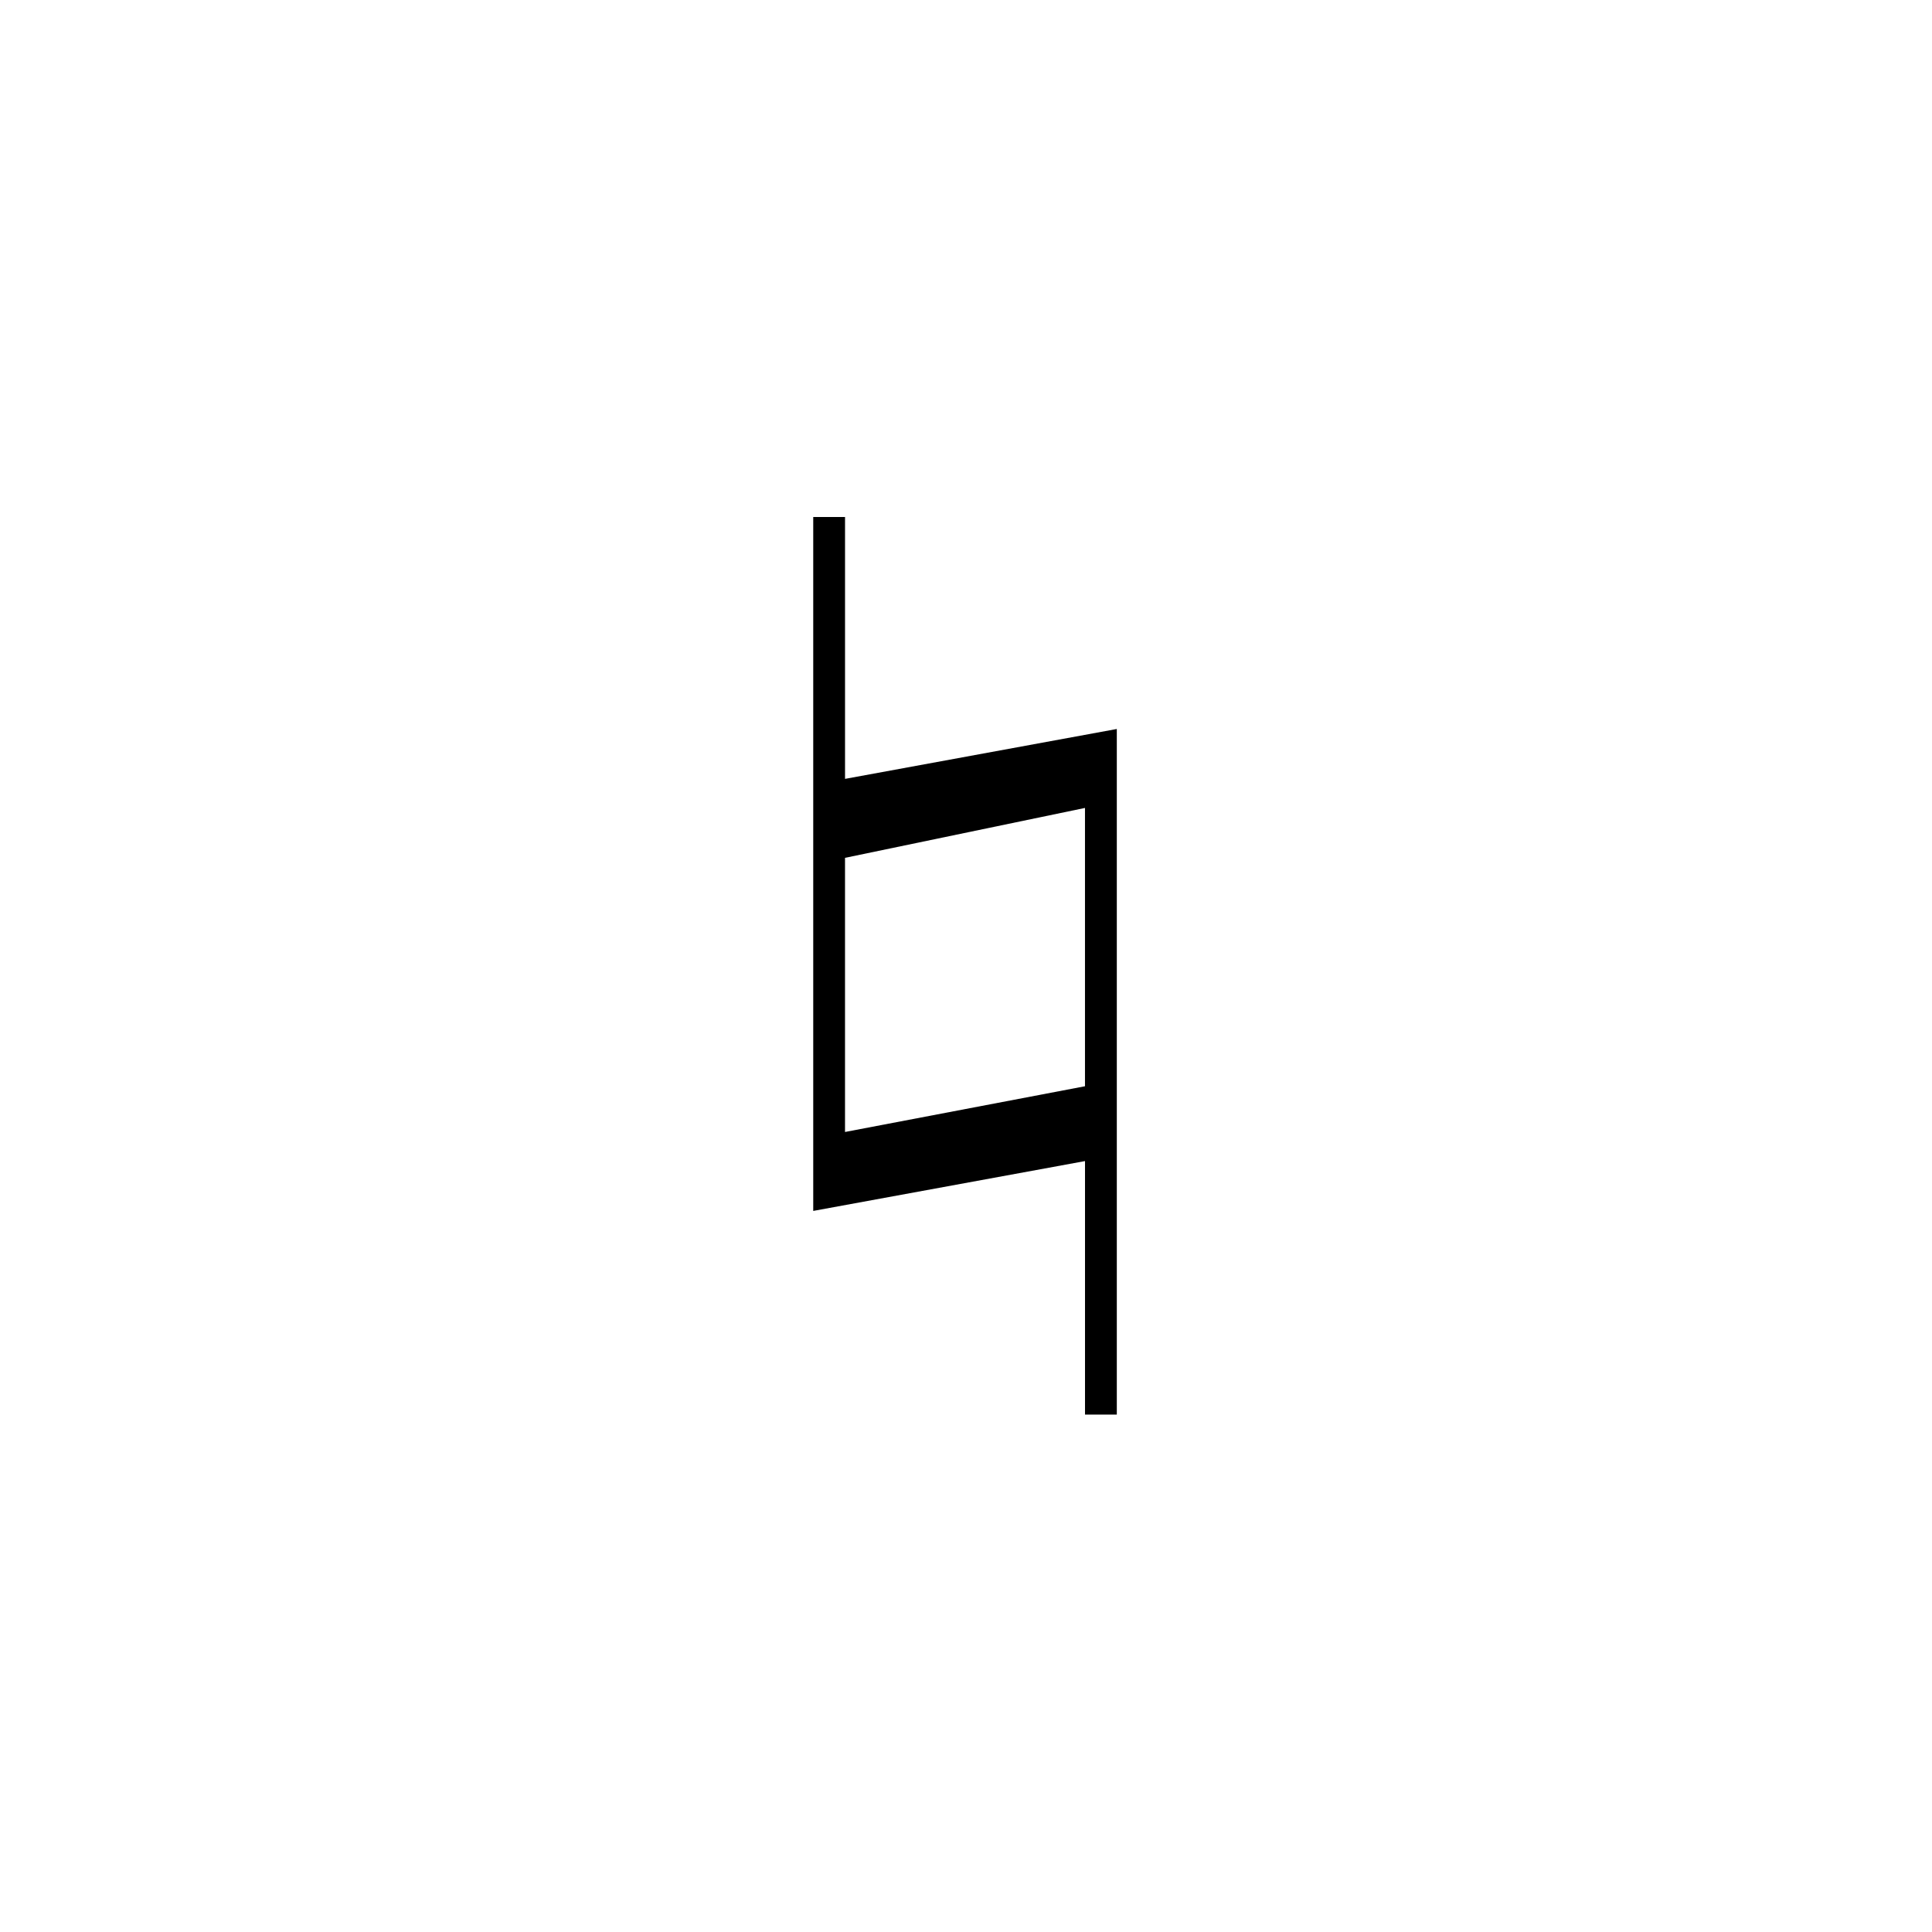 <svg xmlns="http://www.w3.org/2000/svg" width="500" height="500" viewBox="0 0 500 500"><g transform="translate(210.464,133.803)translate(39.285,116.151)rotate(0)translate(-39.285,-116.151) scale(5.776,5.776)" opacity="1"><defs class="defs"/><path transform="translate(-43.563,-29.976)" d="M43.563,61.067v-31.091h1.425v11.733l12.177,-2.235v30.718h-1.425v-11.358zM44.987,45.247v12.283l10.752,-2.049v-12.47z" fill="#000000" class="fill c1"/></g></svg>